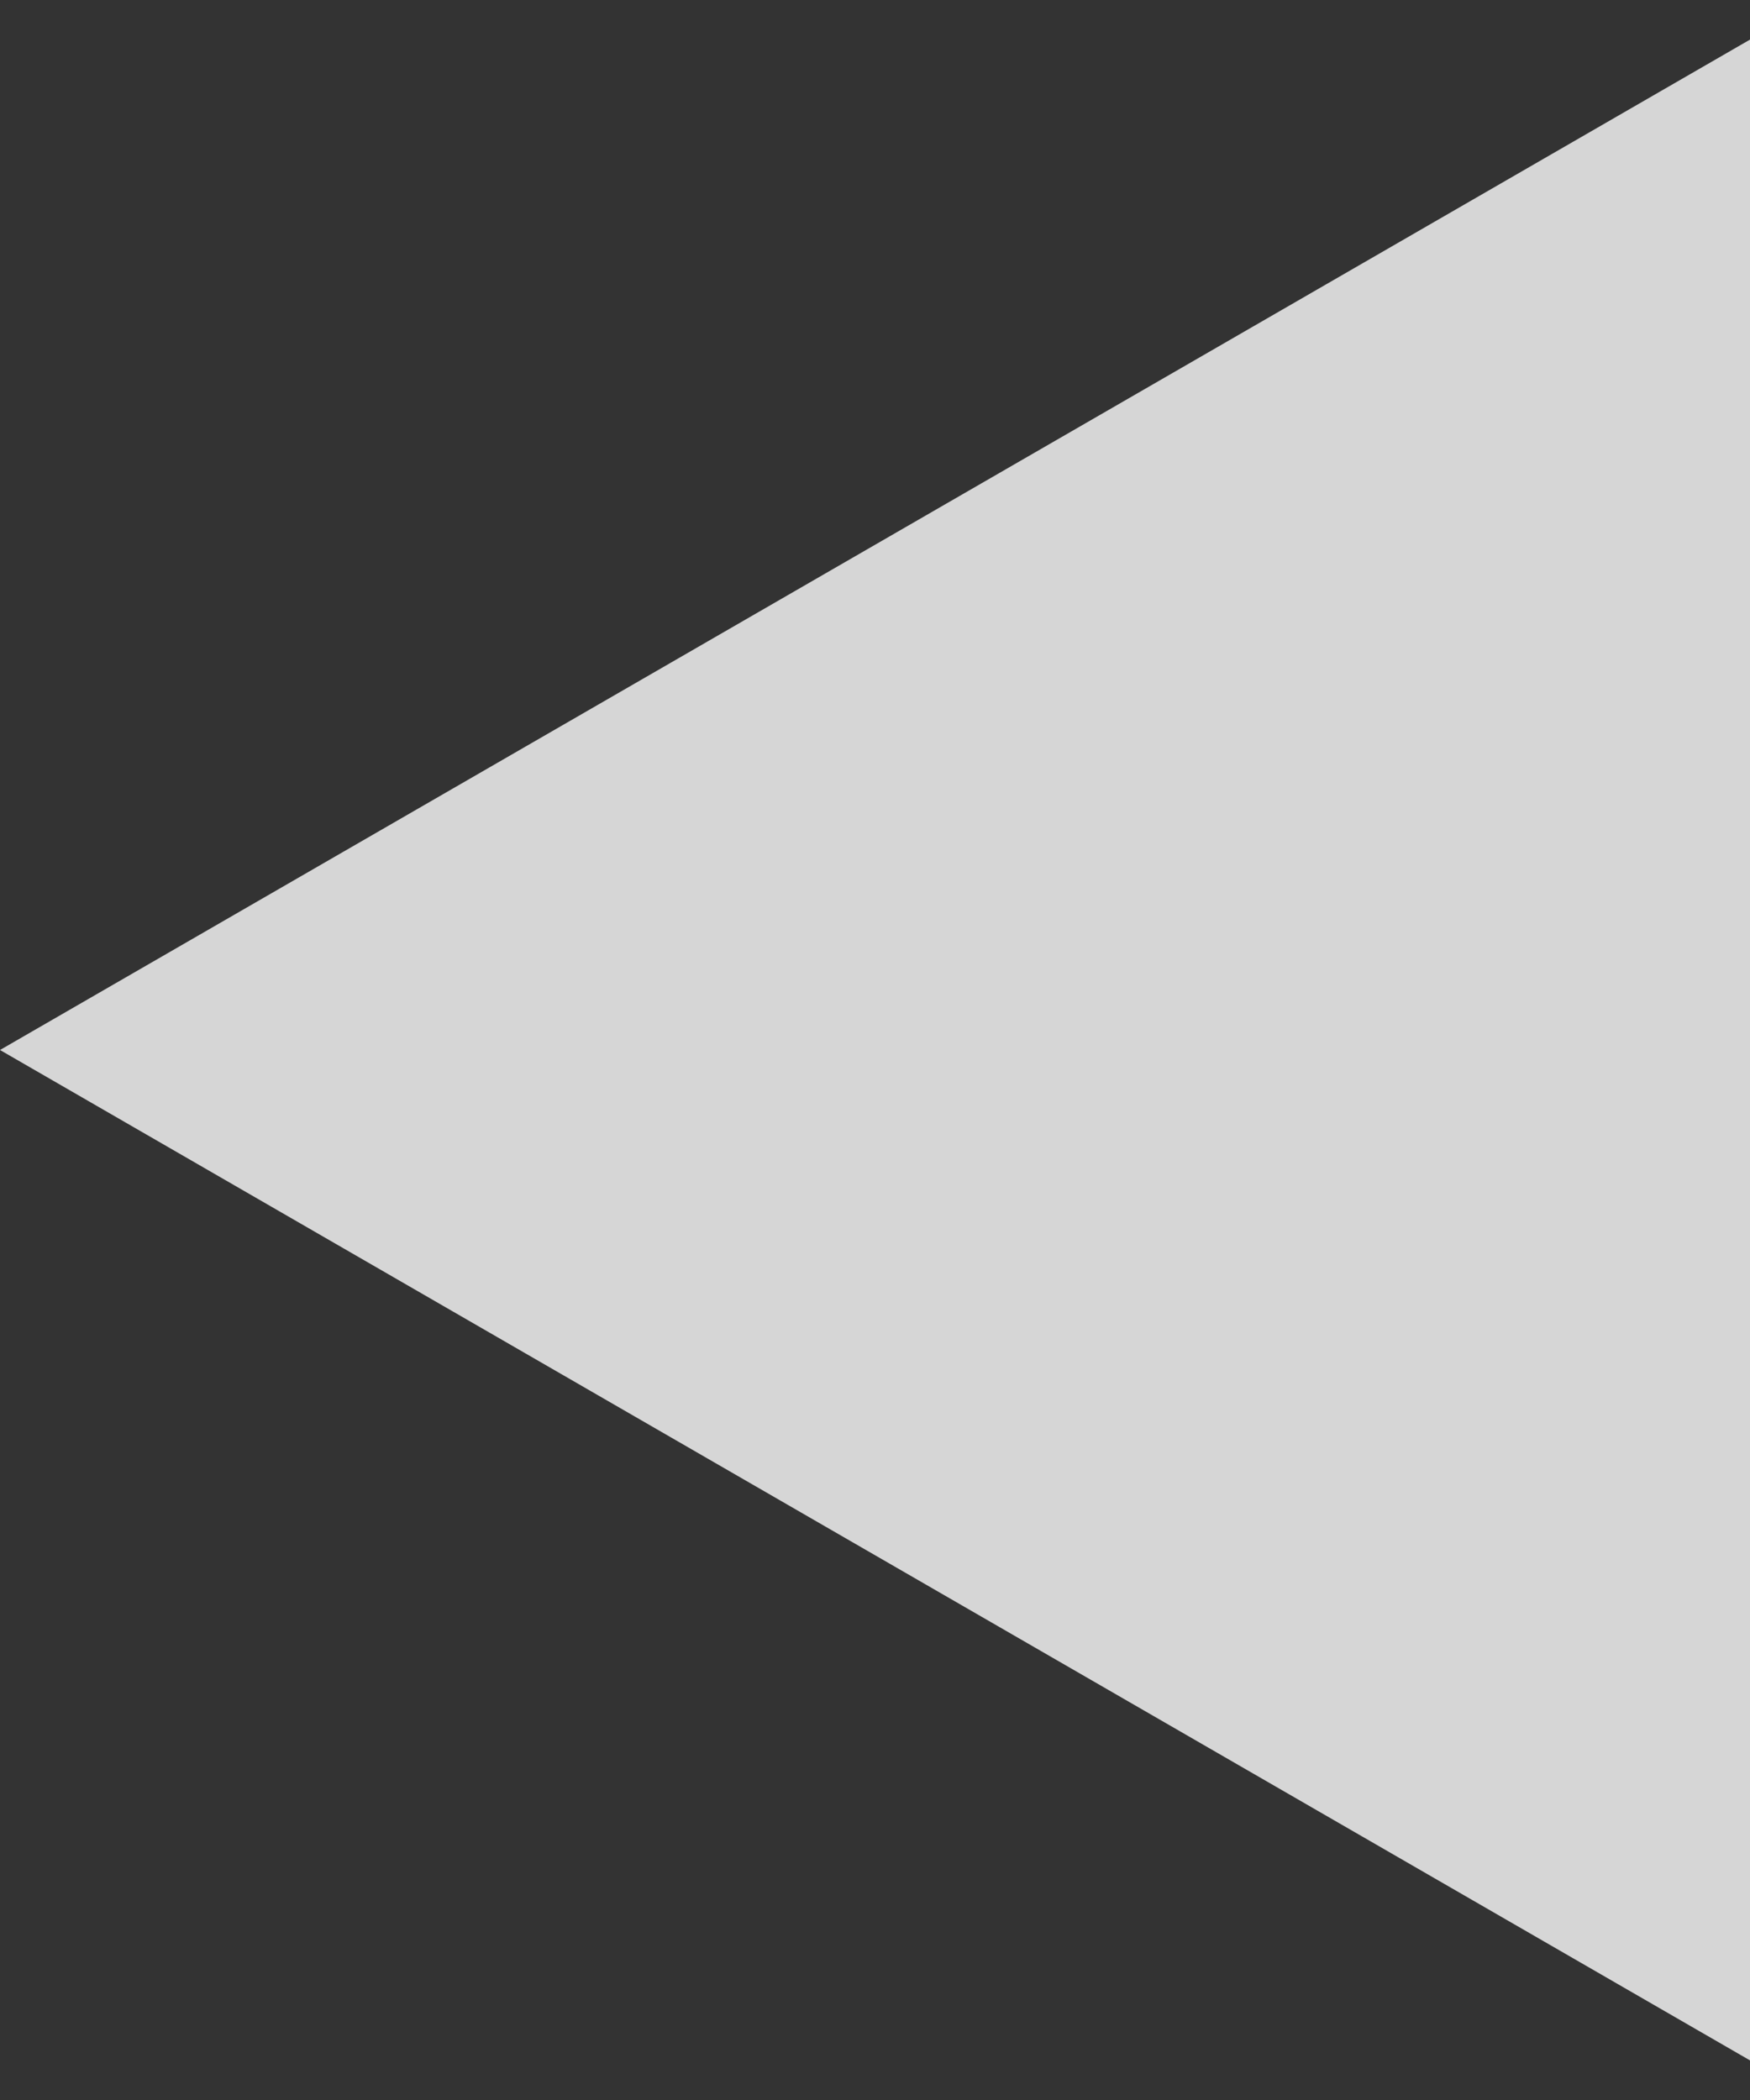 <svg width="30" height="36" viewBox="0 0 30 36" fill="none" xmlns="http://www.w3.org/2000/svg">
<rect x="0" y="0" width="30" height="36" fill="#333333" stroke="none"/>
<path d="M2.38498e-07 18L30 0.679L30 35.321L2.38498e-07 18Z" fill="white" fill-opacity="0.8"/>
</svg>
